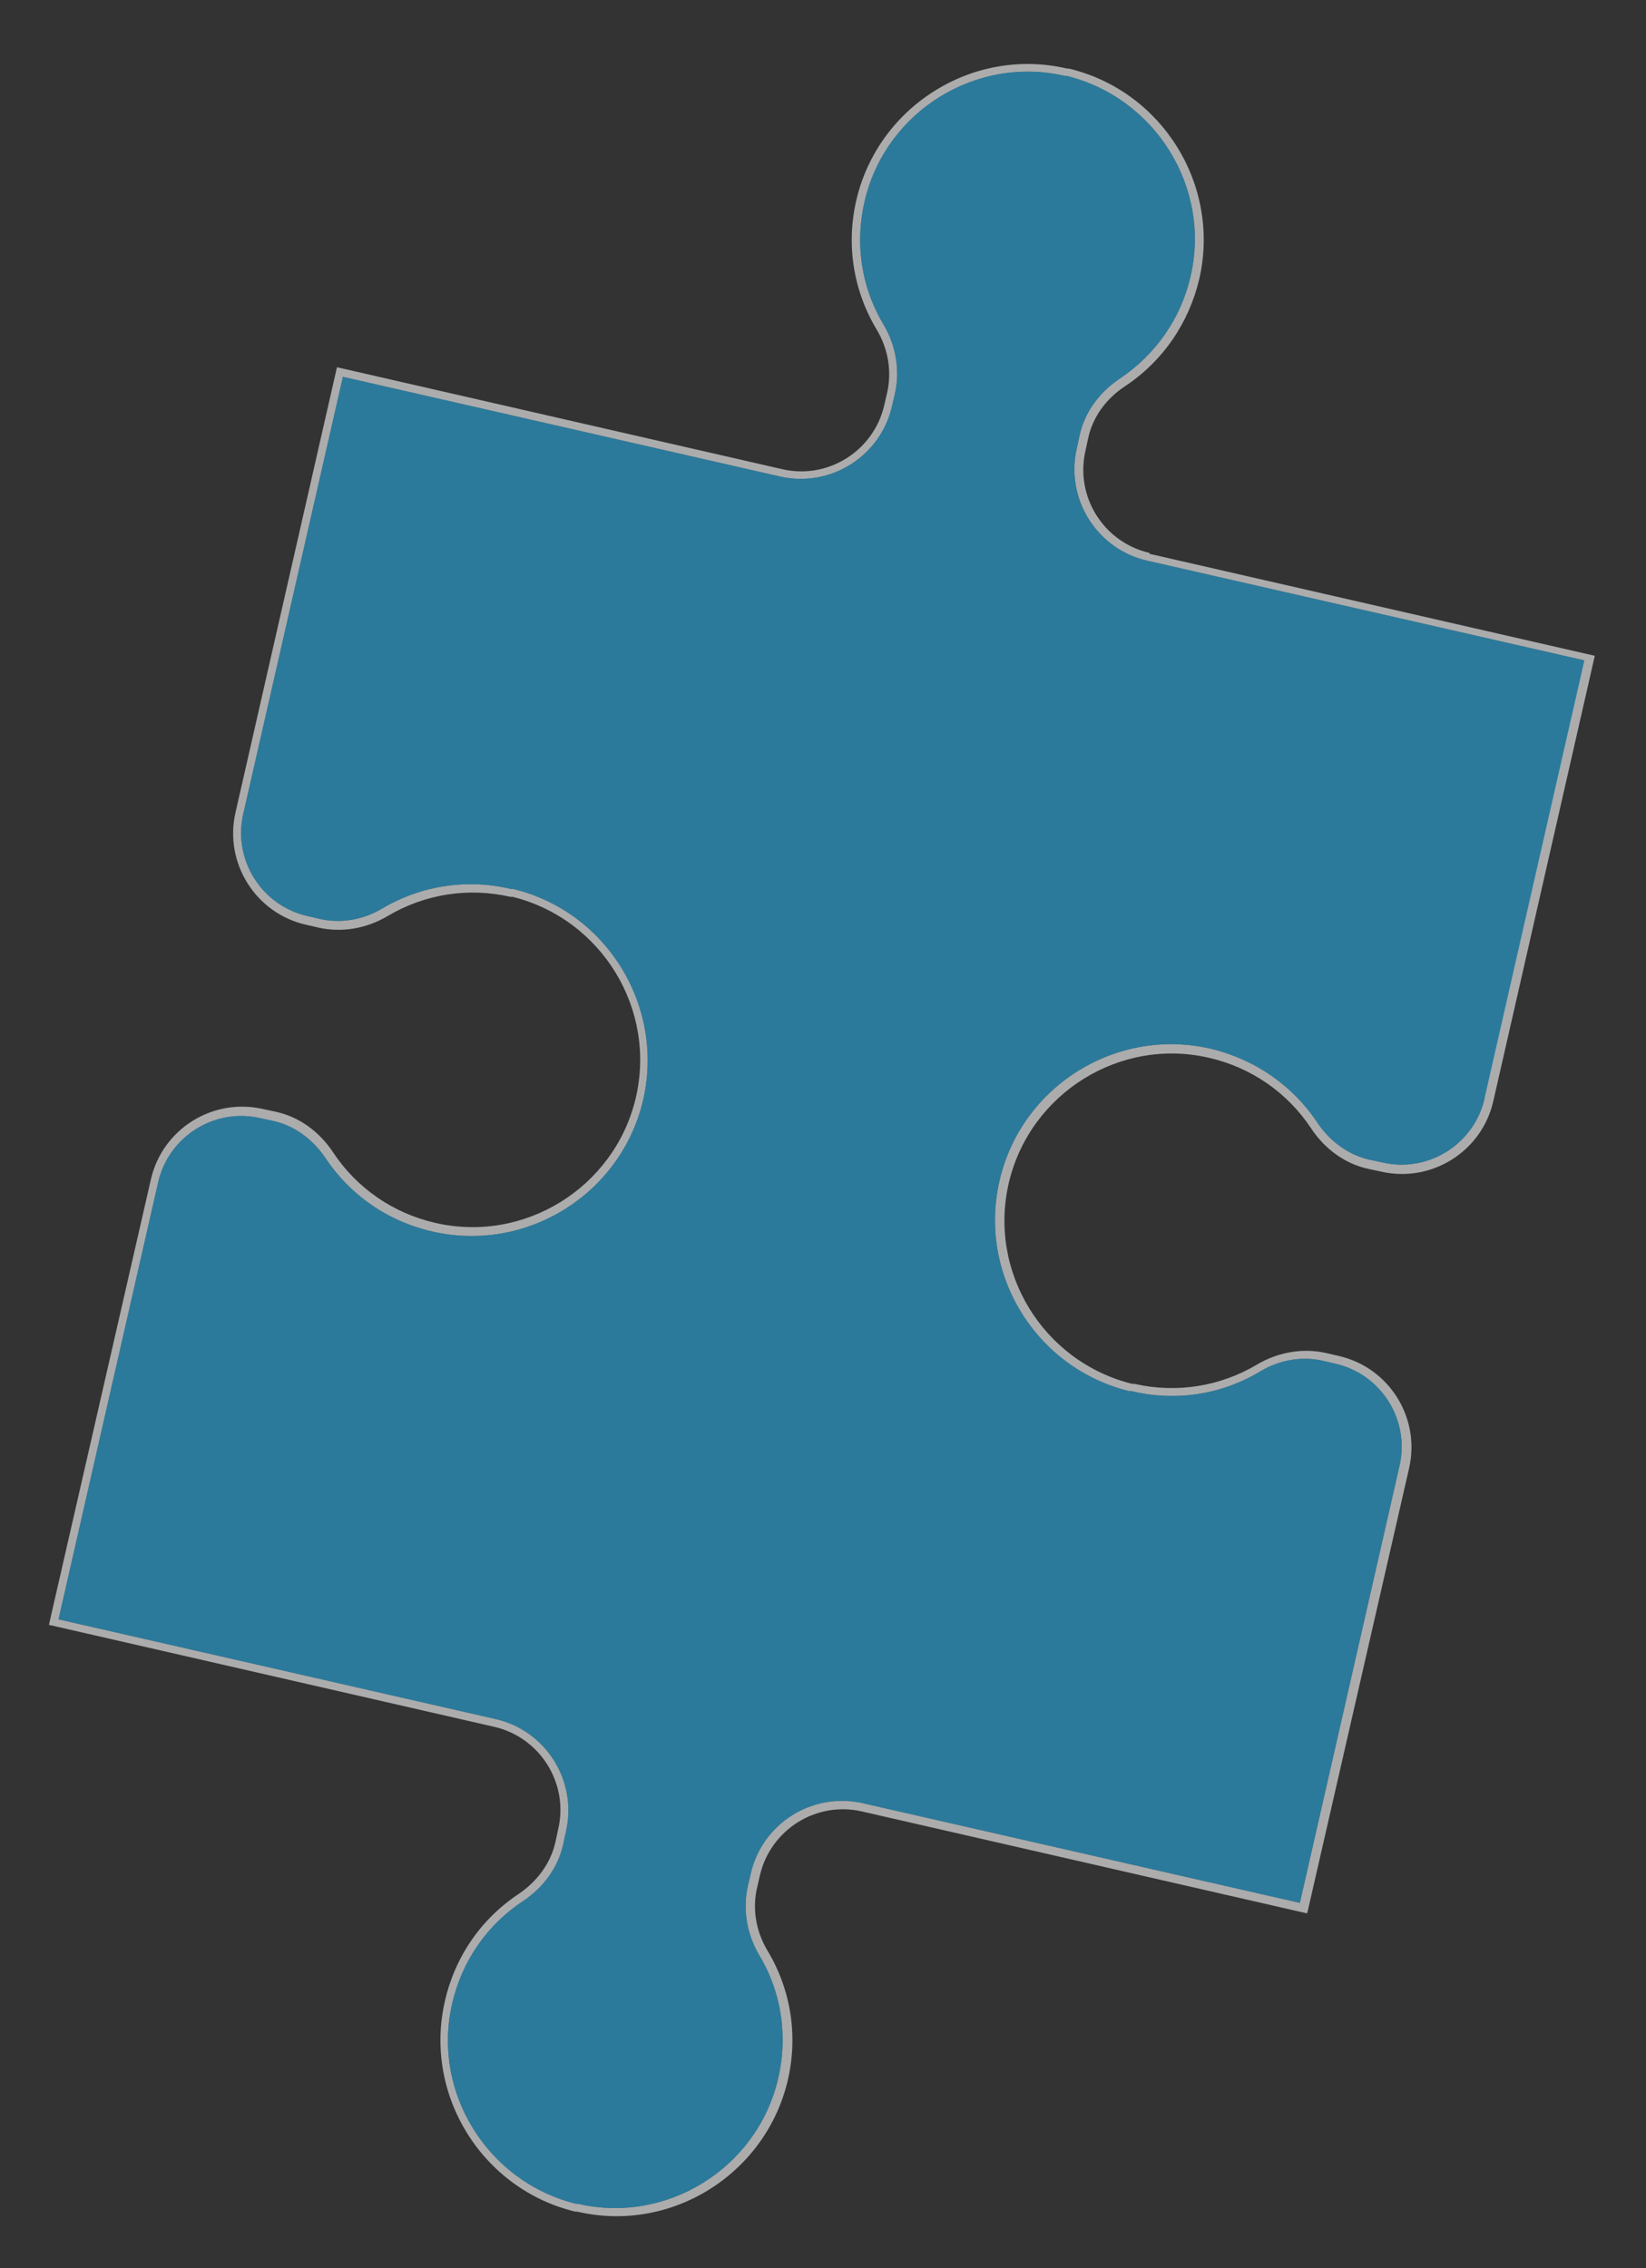 <?xml version="1.0" encoding="UTF-8"?>
<svg id="Layer_1" xmlns="http://www.w3.org/2000/svg" version="1.1" viewBox="0 0 360 496">
  <rect x="0" y="0" width="360" height="496" fill="#333333" stroke="none"/>
  <!-- Generator: Adobe Illustrator 29.2.1, SVG Export Plug-In . SVG Version: 2.1.0 Build 116)  -->
  <defs>
    <style>
      .st0 {
        fill: #fdfeff;
      }

      .st0, .st1 {
        opacity: .6;
      }

      .st1 {
        fill: #27aae1;
      }
    </style>
  </defs>
  <path class="st0" d="M251.4,120.9c-10-2.3-16.3-12.3-14-22.3l.6-2.8c1-4.6,3.9-8.6,8-11.3,8.3-5.5,14-13.8,16.3-23.5,4.7-20.5-8.1-41.1-28.5-46h-.4c-20.4-4.8-41,8-46,28.3-2.4,9.8-.9,20,4.3,28.7,2.6,4.3,3.4,9.3,2.3,14l-.6,2.6c-2.3,10-12.3,16.3-22.3,14l-97.4-22.3-22.2,97.4c-2.5,11,4.4,22,15.4,24.5l2.6.6c5.1,1.2,10.6.3,15.3-2.5,8.1-4.8,17.6-6.3,26.8-4.2h.5c19.6,4.9,31.6,24.7,26.9,44.2-4.7,19.4-24.3,31.6-43.8,27.1-9.2-2.1-17.2-7.6-22.4-15.5-3-4.5-7.4-7.7-12.5-8.8l-2.8-.6c-11-2.5-22,4.4-24.5,15.4l-22.3,97.4,97.4,22.3c10,2.3,16.3,12.3,14,22.3l-.6,2.8c-1,4.6-3.9,8.6-8,11.4-8.3,5.5-14,13.8-16.2,23.5-4.7,20.4,8.1,41.1,28.5,46h.4c20.4,4.8,41-8,46-28.3,2.4-9.8.9-20-4.3-28.7-2.6-4.3-3.4-9.3-2.3-13.9l.6-2.6c2.3-10,12.3-16.3,22.3-14l97.4,22.3,22.3-97.4c2.5-11-4.4-22-15.4-24.5l-2.6-.6c-5.1-1.2-10.6-.3-15.3,2.5-8.1,4.8-17.6,6.3-26.8,4.2h-.5c-19.6-4.9-31.6-24.7-26.9-44.2,4.7-19.4,24.3-31.6,43.7-27.1,9.2,2.1,17.2,7.6,22.4,15.5,3,4.5,7.4,7.7,12.5,8.8l2.8.6c11,2.5,22-4.4,24.5-15.4l22.2-97.4-97.4-22.3ZM324.7,240.2c-2.3,10-12.3,16.3-22.3,14l-2.8-.6c-4.6-1-8.6-3.9-11.4-8-5.5-8.3-13.8-14-23.5-16.3-20.5-4.7-41.1,8.1-46,28.5-5,20.6,7.8,41.4,28.3,46.4h.5c9.6,2.3,19.6.8,28.1-4.3,4.3-2.6,9.3-3.4,13.9-2.3l2.6.6c10,2.3,16.3,12.3,14,22.3l-21.8,95.6-95.6-21.8c-11-2.5-22,4.4-24.5,15.4l-.6,2.6c-1.2,5.1-.3,10.6,2.5,15.3,4.9,8.2,6.3,17.9,4,27.3-4.7,19.3-24.3,31.5-43.7,27h-.4c-19.4-4.8-31.6-24.4-27.1-43.8,2.1-9.2,7.6-17.2,15.5-22.4,4.5-3,7.7-7.4,8.8-12.5l.6-2.8c2.5-11-4.4-22-15.4-24.5l-95.6-21.8,21.8-95.6c2.3-10,12.3-16.3,22.3-14l2.8.6c4.6,1,8.6,3.9,11.4,8,5.5,8.3,13.8,14,23.5,16.2,20.5,4.7,41.1-8.1,46-28.5,4.9-20.6-7.8-41.4-28.3-46.4h-.5c-9.6-2.3-19.6-.8-28.1,4.2-4.3,2.6-9.3,3.4-13.9,2.3l-2.6-.6c-10-2.3-16.3-12.3-14-22.3l21.8-95.6,95.6,21.8c11,2.5,22-4.4,24.5-15.4l.6-2.6c1.2-5.1.3-10.6-2.5-15.3-4.9-8.2-6.3-17.9-4-27.3,4.7-19.3,24.3-31.5,43.7-27h.4c19.4,4.8,31.6,24.4,27.1,43.8-2.1,9.2-7.6,17.1-15.5,22.4-4.5,3-7.7,7.4-8.8,12.5l-.6,2.8c-2.5,11,4.4,22,15.4,24.5l95.6,21.8-21.8,95.6Z"/>
  <path class="st1" d="M346.5,144.6l-21.8,95.6c-2.3,10-12.3,16.3-22.3,14l-2.8-.6c-4.6-1-8.6-3.9-11.4-8-5.5-8.3-13.8-14-23.5-16.3-20.5-4.7-41.1,8.1-46,28.5-5,20.6,7.8,41.4,28.3,46.4h.5c9.6,2.3,19.6.8,28.1-4.3,4.3-2.6,9.3-3.4,13.9-2.3l2.6.6c10,2.3,16.3,12.3,14,22.3l-21.8,95.6-95.6-21.8c-11-2.5-22,4.4-24.5,15.4l-.6,2.6c-1.2,5.1-.3,10.6,2.5,15.3,4.9,8.2,6.3,17.9,4,27.3-4.7,19.3-24.3,31.5-43.7,27h-.4c-19.4-4.8-31.6-24.4-27.1-43.8,2.1-9.2,7.6-17.2,15.5-22.4,4.5-3,7.7-7.4,8.8-12.5l.6-2.8c2.5-11-4.4-22-15.4-24.5l-95.6-21.8,21.8-95.6c2.3-10,12.3-16.3,22.3-14l2.8.6c4.6,1,8.6,3.9,11.4,8,5.5,8.3,13.8,14,23.5,16.2,20.5,4.7,41.1-8.1,46-28.5,4.9-20.6-7.8-41.4-28.3-46.4h-.5c-9.6-2.3-19.6-.8-28.1,4.2-4.3,2.6-9.3,3.4-13.9,2.3l-2.6-.6c-10-2.3-16.3-12.3-14-22.3l21.8-95.6,95.6,21.8c11,2.5,22-4.4,24.5-15.4l.6-2.6c1.2-5.1.3-10.6-2.5-15.3-4.9-8.2-6.3-17.9-4-27.3,4.7-19.3,24.3-31.5,43.7-27h.4c19.4,4.8,31.6,24.4,27.1,43.8-2.1,9.2-7.6,17.1-15.5,22.4-4.5,3-7.7,7.4-8.8,12.5l-.6,2.8c-2.5,11,4.4,22,15.4,24.5l95.6,21.8Z"/>
</svg>